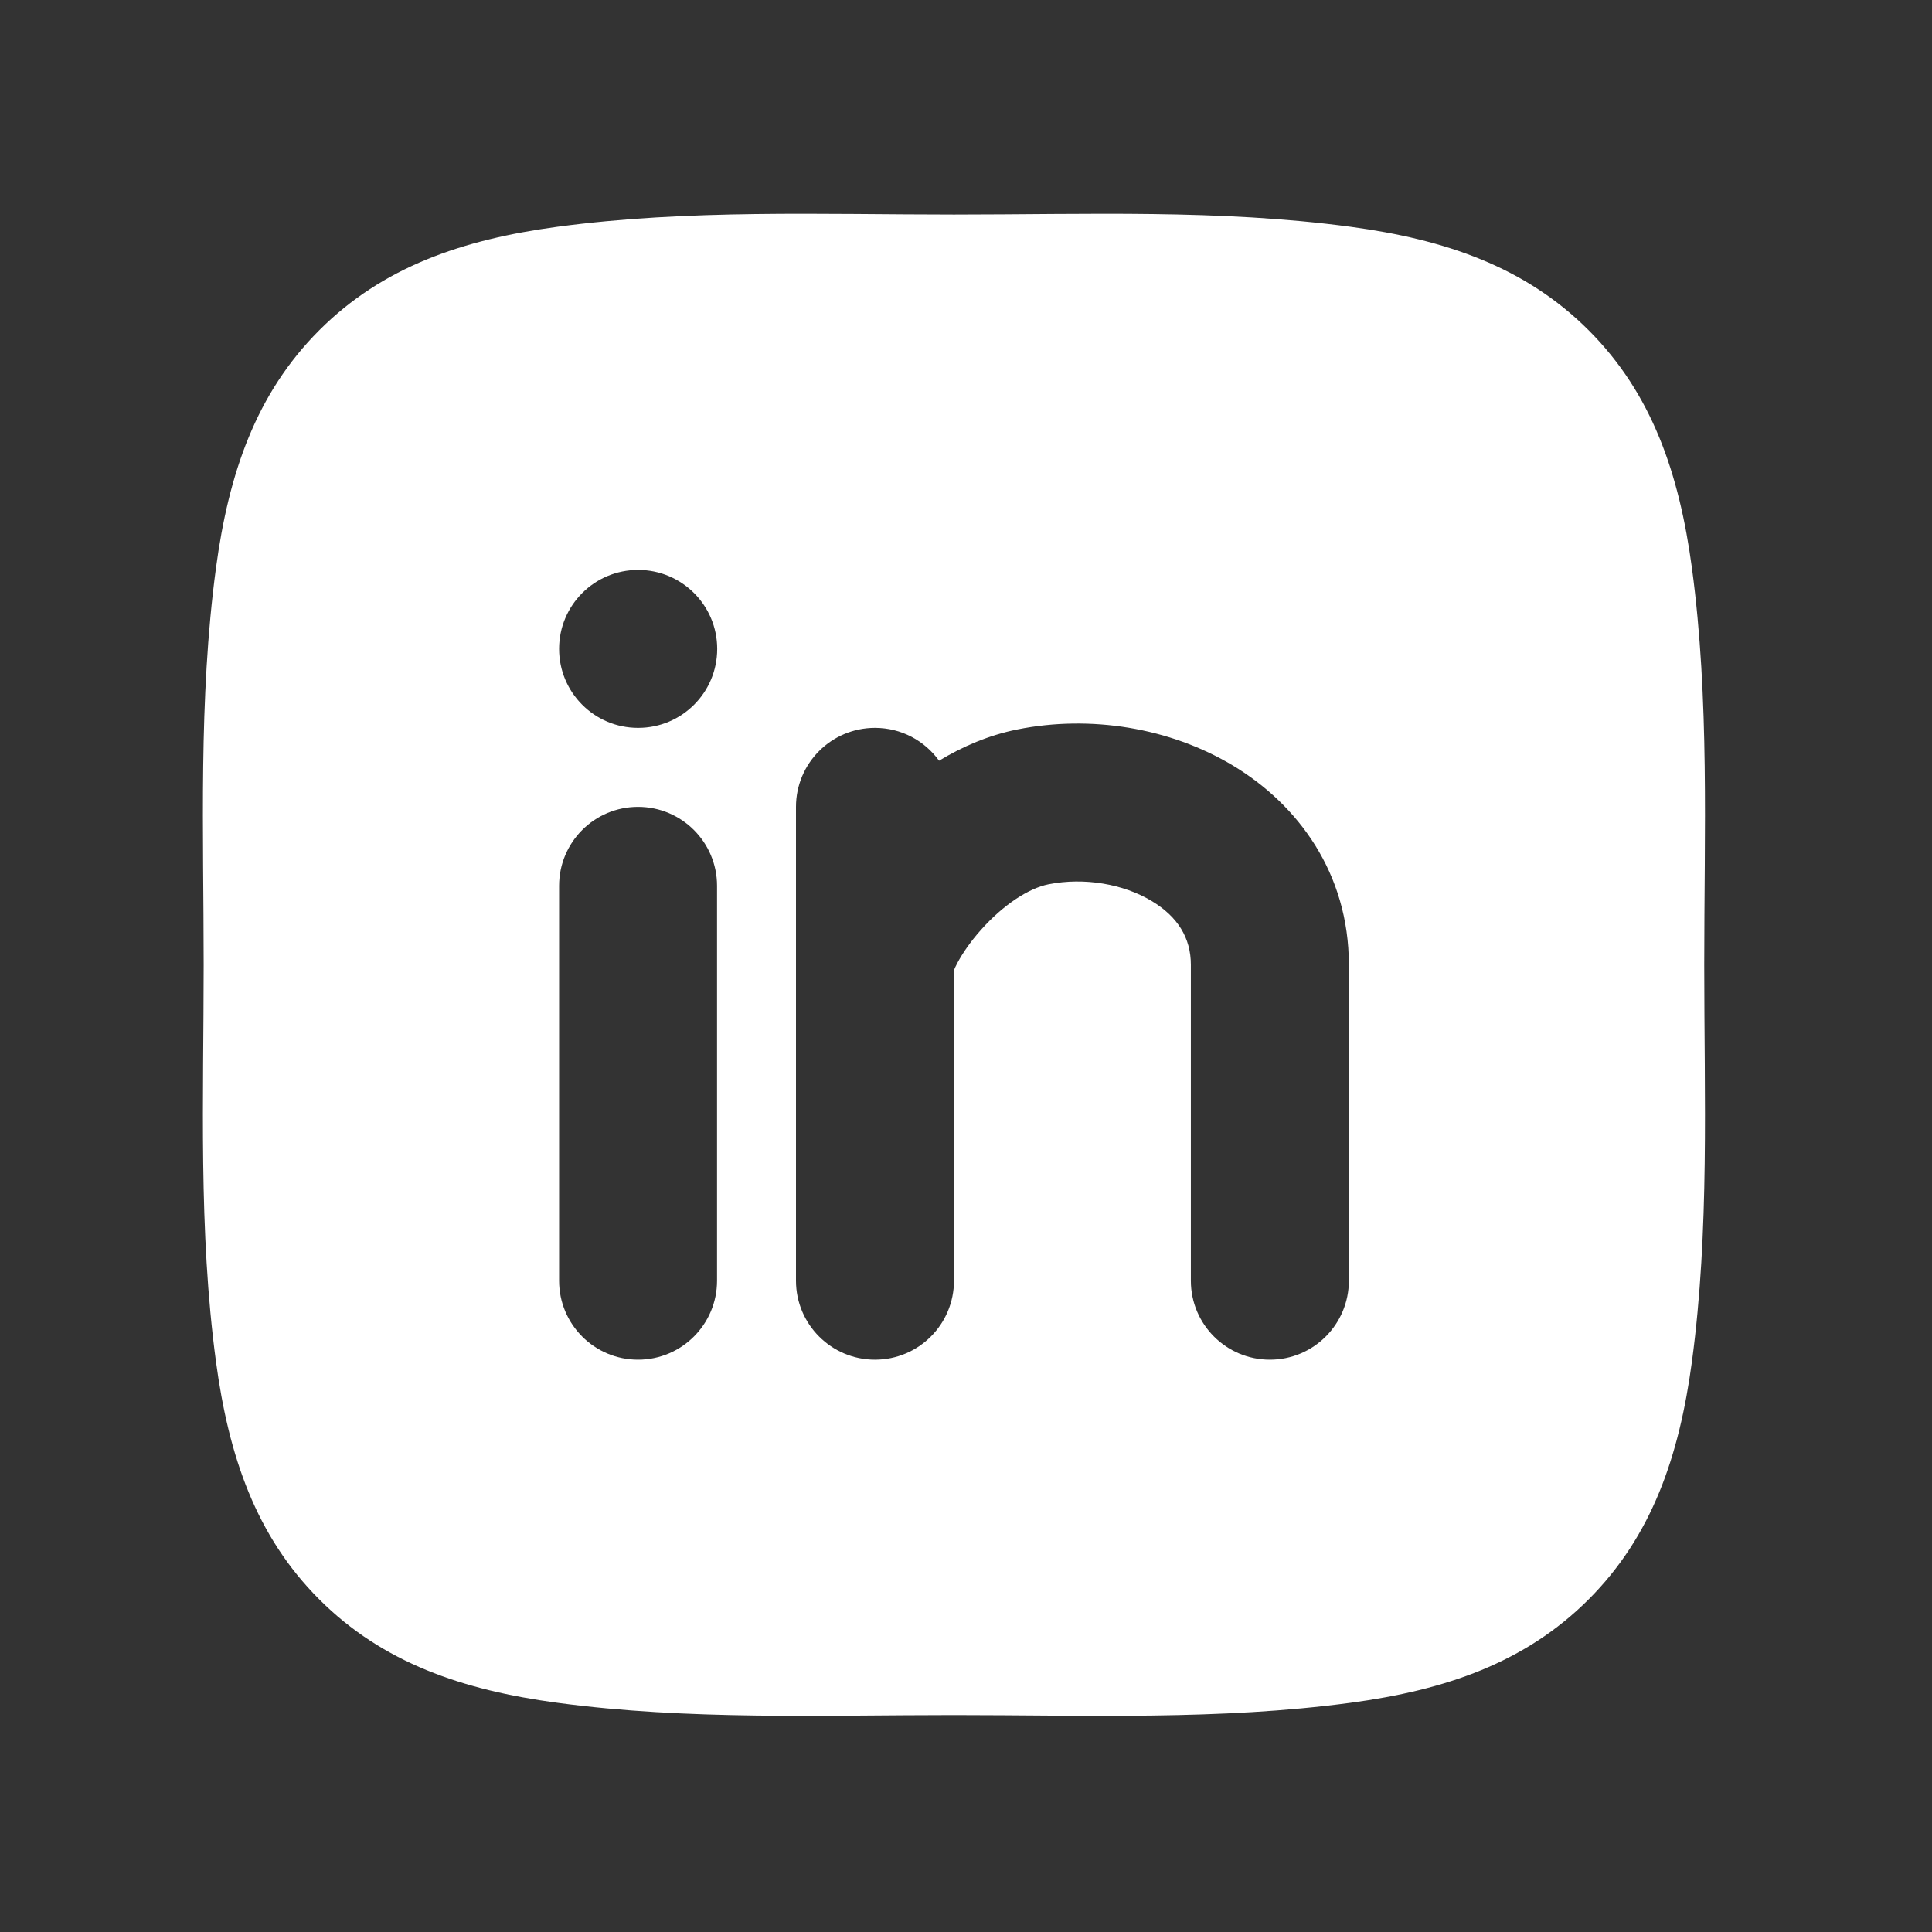 <svg width="36" height="36" viewBox="0 0 36 36" fill="none" xmlns="http://www.w3.org/2000/svg">
<rect x="0" y="0" width="36" height="36" fill="#333333" stroke="none"/>
<path fill-rule="evenodd" clip-rule="evenodd" d="M17.776 3.998C20.233 3.998 22.726 3.898 25.166 4.226C26.933 4.464 28.419 4.972 29.601 6.153C30.782 7.334 31.29 8.821 31.527 10.587C31.855 13.028 31.756 15.52 31.756 17.978C31.756 20.435 31.855 22.928 31.527 25.369C31.29 27.135 30.782 28.622 29.601 29.803C28.419 30.984 26.933 31.492 25.166 31.729C22.726 32.057 20.233 31.958 17.776 31.958C15.318 31.958 12.825 32.057 10.385 31.729C8.618 31.492 7.131 30.984 5.95 29.803C4.769 28.622 4.261 27.135 4.024 25.369C3.696 22.928 3.795 20.435 3.795 17.978C3.795 15.52 3.696 13.028 4.024 10.587C4.261 8.821 4.769 7.334 5.95 6.153C7.131 4.972 8.618 4.464 10.385 4.226C12.825 3.898 15.318 3.998 17.776 3.998ZM10.418 12.091C10.418 11.279 11.076 10.62 11.889 10.62H11.892C12.705 10.62 13.364 11.279 13.364 12.091C13.364 12.904 12.705 13.563 11.892 13.563H11.889C11.076 13.563 10.418 12.904 10.418 12.091ZM21.458 16.788C20.936 16.474 20.208 16.344 19.536 16.478C19.174 16.551 18.702 16.851 18.278 17.328C18.079 17.551 17.931 17.771 17.84 17.942C17.806 18.006 17.786 18.051 17.776 18.078V23.864C17.776 24.677 17.117 25.336 16.304 25.336C15.491 25.336 14.832 24.677 14.832 23.864V15.035C14.832 14.222 15.491 13.563 16.304 13.563C16.796 13.563 17.231 13.804 17.498 14.175C17.935 13.91 18.425 13.699 18.959 13.592C20.318 13.32 21.797 13.558 22.974 14.265C24.186 14.993 25.134 16.27 25.134 17.978V23.865C25.134 24.677 24.475 25.336 23.662 25.336C22.849 25.336 22.19 24.677 22.19 23.865V17.978C22.19 17.479 21.947 17.081 21.458 16.788ZM11.889 15.035C12.702 15.035 13.361 15.694 13.361 16.506V23.864C13.361 24.677 12.702 25.336 11.889 25.336C11.076 25.336 10.418 24.677 10.418 23.864V16.506C10.418 15.694 11.076 15.035 11.889 15.035Z" fill="white"/>
</svg>
